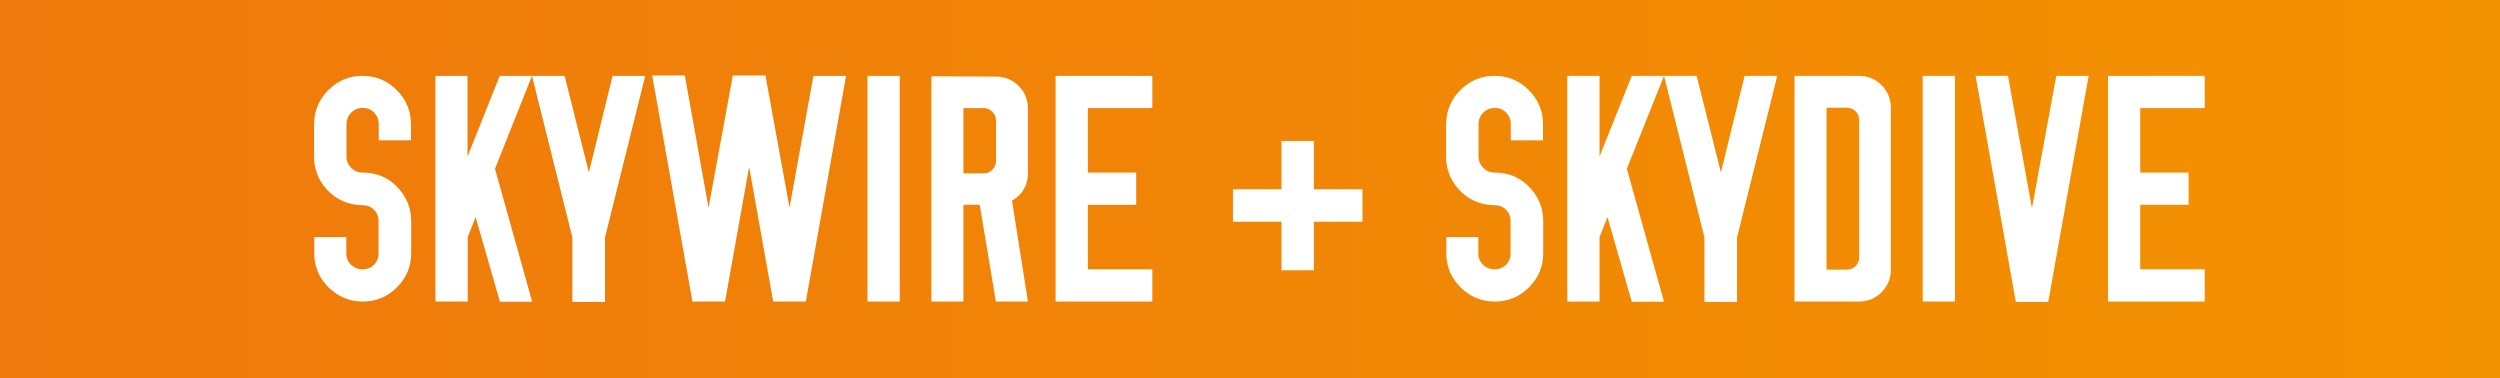 <?xml version="1.0" encoding="utf-8"?>
<!-- Generator: Adobe Illustrator 27.0.0, SVG Export Plug-In . SVG Version: 6.00 Build 0)  -->
<svg version="1.1" id="Layer_1" xmlns="http://www.w3.org/2000/svg" xmlns:xlink="http://www.w3.org/1999/xlink" x="0px" y="0px"
	 viewBox="0 0 1318.2 199.3" style="enable-background:new 0 0 1318.2 199.3;" xml:space="preserve">
<rect x="0" y="0" width="1318.2" height="199.3" fill="#333333" stroke="none"/>
<style type="text/css">
	.st0{fill:url(#SVGID_1_);}
	.st1{fill:#FFFFFF;}
</style>
<linearGradient id="SVGID_1_" gradientUnits="userSpaceOnUse" x1="0" y1="99.656" x2="1318.242" y2="99.656">
	<stop  offset="0" style="stop-color:#EF790C"/>
	<stop  offset="1" style="stop-color:#F39200"/>
</linearGradient>
<rect class="st0" width="1318.2" height="199.3"/>
<g>
	<path class="st1" d="M182.6,125v8.6c0,2.4,0.8,4.4,2.5,6c1.7,1.6,3.7,2.4,6.1,2.4c2.4,0,4.4-0.8,6-2.4c1.6-1.6,2.4-3.6,2.4-6v-17
		c0-2.4-0.8-4.4-2.4-6c-1.6-1.6-3.6-2.4-6-2.4c-7.6-0.1-14-2.9-19.1-8.5c-4.3-4.9-6.5-10.5-6.5-17V65.6c0-7,2.5-13,7.5-18.1
		c5-5,11-7.5,18.1-7.5c7,0,13,2.5,18,7.5c5,5,7.5,11,7.5,18.1V74h-1.6h-15.4v-8.5c0-2.4-0.8-4.4-2.4-6.1c-1.6-1.7-3.6-2.5-6-2.5
		c-2.4,0-4.4,0.8-6.1,2.5s-2.5,3.7-2.5,6.1v16.9c0,2.4,0.8,4.4,2.5,6.1s3.7,2.5,6.1,2.5c7.6,0,13.9,2.8,19,8.5
		c4.3,4.9,6.5,10.5,6.5,17v17c0,7-2.5,13-7.5,18s-11,7.5-18,7.5c-7,0-13-2.5-18.1-7.5c-5-5-7.5-11-7.5-18V125H182.6z"/>
	<path class="st1" d="M229.5,40h17v42.5l17-42.5h17L261,89l19.6,70.1h-17l-12.8-44.6l-4.2,10.5v34h-17V40z"/>
	<path class="st1" d="M280.5,40h17.2l12.8,50.9L323,40h17.2l-21.2,85.2v34h-17.2v-34L280.5,40z"/>
	<path class="st1" d="M361.1,39.8l12.5,69.7l12.8-69.7h17.2l12.7,69.7L428.9,40h17.2l-21.2,119h-17.2L395,88L382.3,159h-17.2
		L343.9,39.8H361.1z"/>
	<path class="st1" d="M474.4,159h-17V40h17V159z"/>
	<path class="st1" d="M491.2,40.2l34,0.2c4.6,0,8.6,1.6,11.9,4.9c3.3,3.3,4.9,7.3,4.9,11.9v34c0,6.5-2.8,11.3-8.4,14.6L542,159
		h-16.9l-8.5-51H508v51h-16.9V40.2z M508,57v34.4h10.7c1.8,0,3.4-0.6,4.6-2c1.2-1.3,1.9-2.8,1.9-4.5V63.7c0-1.8-0.6-3.4-1.9-4.7
		c-1.2-1.3-2.8-2-4.6-2H508z"/>
	<path class="st1" d="M556.6,159V40h51v17h-34v34h25.5v17h-25.5v34h34v17H556.6z"/>
	<path class="st1" d="M718.4,99.8v17.1h-25.6v25.6h-17.1v-25.6h-25.6V99.8h25.6V74.3h17.1v25.5H718.4z"/>
	<path class="st1" d="M779.5,125v8.6c0,2.4,0.8,4.4,2.5,6c1.7,1.6,3.7,2.4,6.1,2.4c2.4,0,4.4-0.8,6-2.4c1.6-1.6,2.4-3.6,2.4-6v-17
		c0-2.4-0.8-4.4-2.4-6c-1.6-1.6-3.6-2.4-6-2.4c-7.6-0.1-14-2.9-19.1-8.5c-4.3-4.9-6.5-10.5-6.5-17V65.6c0-7,2.5-13,7.5-18.1
		c5-5,11-7.5,18.1-7.5c7,0,13,2.5,18,7.5c5,5,7.5,11,7.5,18.1V74H812h-15.4v-8.5c0-2.4-0.8-4.4-2.4-6.1c-1.6-1.7-3.6-2.5-6-2.5
		c-2.4,0-4.4,0.8-6.1,2.5s-2.5,3.7-2.5,6.1v16.9c0,2.4,0.8,4.4,2.5,6.1s3.7,2.5,6.1,2.5c7.6,0,13.9,2.8,19,8.5
		c4.3,4.9,6.5,10.5,6.5,17v17c0,7-2.5,13-7.5,18s-11,7.5-18,7.5c-7,0-13-2.5-18.1-7.5c-5-5-7.5-11-7.5-18V125H779.5z"/>
	<path class="st1" d="M826.4,40h17v42.5l17-42.5h17l-19.6,49l19.6,70.1h-17l-12.8-44.6l-4.2,10.5v34h-17V40z"/>
	<path class="st1" d="M877.4,40h17.2l12.8,50.9L919.9,40h17.2l-21.2,85.2v34h-17.2v-34L877.4,40z"/>
	<path class="st1" d="M946.2,40h34c4.6,0,8.6,1.6,11.9,4.9c3.3,3.3,4.9,7.3,4.9,12.1v85.2c0,4.6-1.6,8.6-4.9,11.9
		c-3.3,3.3-7.3,4.9-11.9,4.9h-34V40z M963.1,56.9v85.3h10.7c1.8,0,3.4-0.6,4.6-1.9c1.2-1.2,1.9-2.8,1.9-4.6V63.3
		c0-1.8-0.6-3.4-1.9-4.6c-1.2-1.2-2.8-1.9-4.6-1.9H963.1z"/>
	<path class="st1" d="M1030.8,159h-17V40h17V159z"/>
	<path class="st1" d="M1058.8,40v0.2l12.6,69.6l12.8-69.6V40h17.1L1080,159.2h-17.1L1041.7,40H1058.8z"/>
	<path class="st1" d="M1111.5,159V40h51v17h-34v34h25.5v17h-25.5v34h34v17H1111.5z"/>
</g>
</svg>
